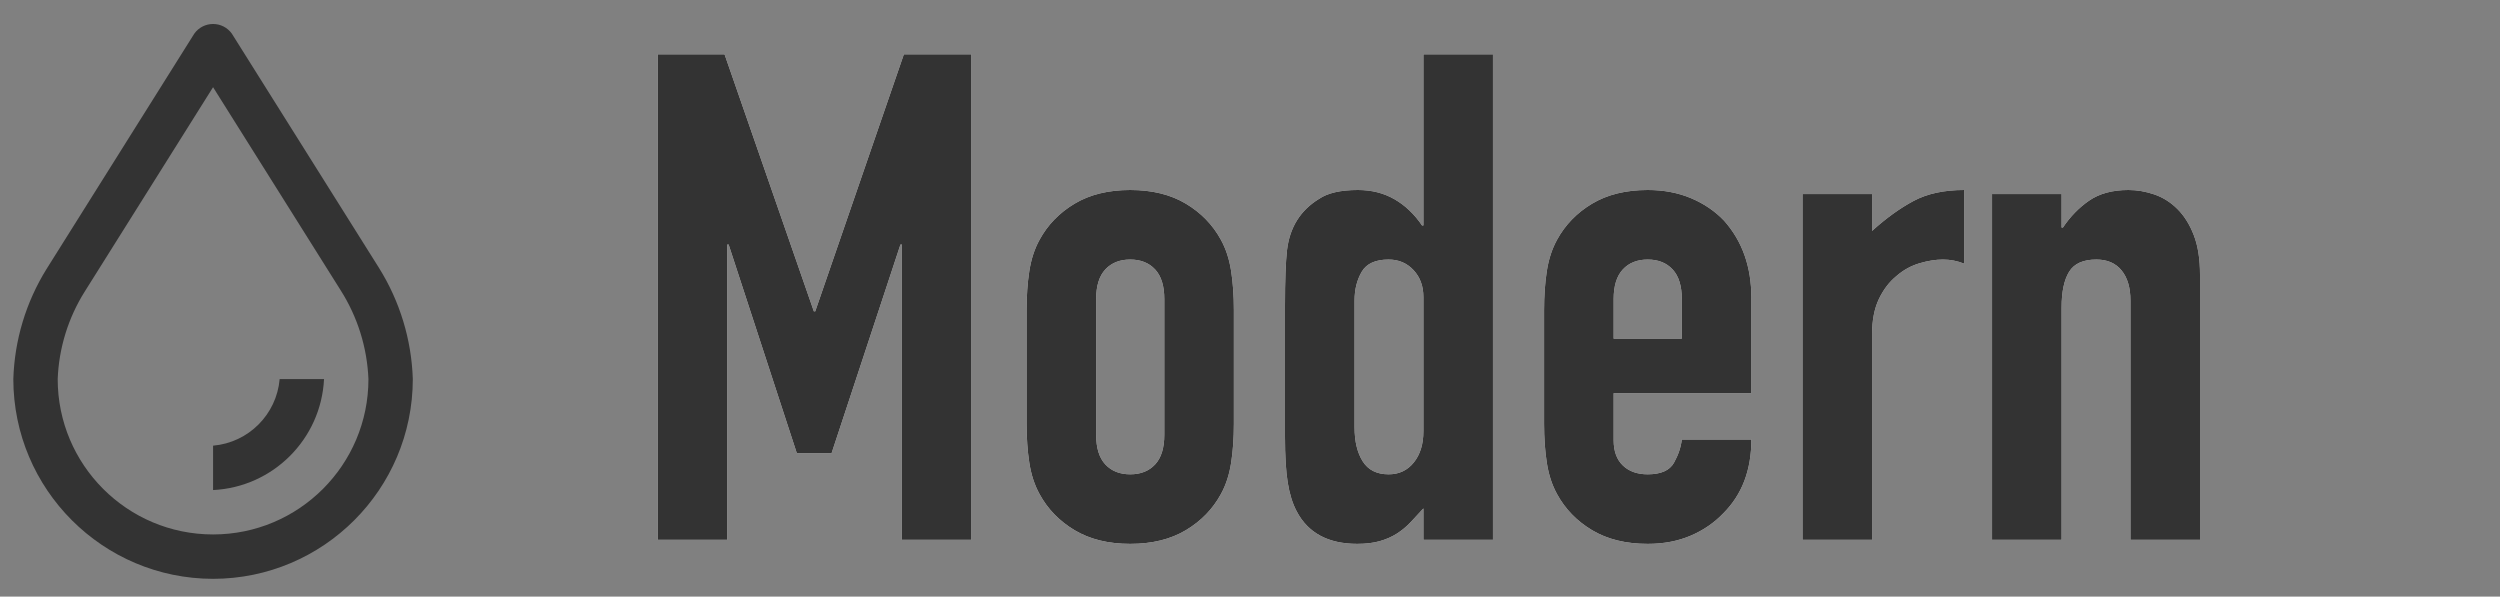 <?xml version="1.0" encoding="UTF-8"?>
<svg width="176px" height="42px" viewBox="0 0 176 42" version="1.1" xmlns="http://www.w3.org/2000/svg" xmlns:xlink="http://www.w3.org/1999/xlink">
    <rect x="0" y="0" width="176" height="42" fill="#808080" stroke="none"/>
    <title>modern-responsive-logo</title>
    <defs>
        <path d="M51.2,38 L51.2,17.216 L51.296,17.216 L56.096,31.904 L58.544,31.904 L63.392,17.216 L63.488,17.216 L63.488,38 L68.384,38 L68.384,3.824 L63.632,3.824 L57.392,21.92 L57.296,21.92 L51.008,3.824 L46.304,3.824 L46.304,38 L51.2,38 Z M79.568,38.288 C81.104,38.288 82.408,37.968 83.48,37.328 C84.552,36.688 85.376,35.84 85.952,34.784 C86.304,34.144 86.544,33.408 86.672,32.576 C86.8,31.744 86.864,30.832 86.864,29.84 L86.864,29.84 L86.864,21.824 C86.864,20.832 86.8,19.92 86.672,19.088 C86.544,18.256 86.304,17.52 85.952,16.88 C85.376,15.824 84.552,14.976 83.48,14.336 C82.408,13.696 81.104,13.376 79.568,13.376 C78.032,13.376 76.728,13.696 75.656,14.336 C74.584,14.976 73.76,15.824 73.184,16.88 C72.832,17.52 72.592,18.256 72.464,19.088 C72.336,19.92 72.272,20.832 72.272,21.824 L72.272,21.824 L72.272,29.84 C72.272,30.832 72.336,31.744 72.464,32.576 C72.592,33.408 72.832,34.144 73.184,34.784 C73.76,35.84 74.584,36.688 75.656,37.328 C76.728,37.968 78.032,38.288 79.568,38.288 Z M79.568,33.392 C78.832,33.392 78.248,33.16 77.816,32.696 C77.384,32.232 77.168,31.536 77.168,30.608 L77.168,30.608 L77.168,21.056 C77.168,20.128 77.384,19.432 77.816,18.968 C78.248,18.504 78.832,18.272 79.568,18.272 C80.304,18.272 80.888,18.504 81.32,18.968 C81.752,19.432 81.968,20.128 81.968,21.056 L81.968,21.056 L81.968,30.608 C81.968,31.536 81.752,32.232 81.32,32.696 C80.888,33.16 80.304,33.392 79.568,33.392 Z M95.552,38.288 C96.16,38.288 96.688,38.224 97.136,38.096 C97.584,37.968 97.984,37.792 98.336,37.568 C98.688,37.344 99.008,37.08 99.296,36.776 C99.584,36.472 99.888,36.144 100.208,35.792 L100.208,35.792 L100.208,38 L105.104,38 L105.104,3.824 L100.208,3.824 L100.208,15.872 L100.112,15.872 C99.568,15.072 98.92,14.456 98.168,14.024 C97.416,13.592 96.56,13.376 95.6,13.376 C94.384,13.376 93.472,13.584 92.864,14 C91.552,14.8 90.8,16 90.608,17.6 C90.512,18.432 90.464,19.728 90.464,21.488 L90.464,30.752 C90.464,32.096 90.528,33.168 90.656,33.968 C90.784,34.768 90.992,35.44 91.28,35.984 C92.08,37.52 93.504,38.288 95.552,38.288 Z M97.76,33.392 C96.928,33.392 96.32,33.088 95.936,32.48 C95.552,31.872 95.36,31.072 95.36,30.08 L95.36,30.08 L95.36,21.152 C95.36,20.384 95.528,19.712 95.864,19.136 C96.2,18.56 96.832,18.272 97.76,18.272 C98.464,18.272 99.048,18.52 99.512,19.016 C99.976,19.512 100.208,20.144 100.208,20.912 L100.208,20.912 L100.208,30.368 C100.208,31.264 99.984,31.992 99.536,32.552 C99.088,33.112 98.496,33.392 97.76,33.392 Z M116,38.288 C117.12,38.288 118.128,38.096 119.024,37.712 C119.92,37.328 120.688,36.8 121.328,36.128 C122.64,34.816 123.296,33.088 123.296,30.944 L123.296,30.944 L118.4,30.944 C118.336,31.488 118.152,32.032 117.848,32.576 C117.544,33.12 116.928,33.392 116,33.392 C115.264,33.392 114.68,33.184 114.248,32.768 C113.816,32.352 113.6,31.76 113.6,30.992 L113.6,30.992 L113.6,27.68 L123.296,27.68 L123.296,20.96 C123.296,18.784 122.656,16.976 121.376,15.536 C120.736,14.864 119.96,14.336 119.048,13.952 C118.136,13.568 117.12,13.376 116,13.376 C114.464,13.376 113.16,13.696 112.088,14.336 C111.016,14.976 110.192,15.824 109.616,16.88 C109.264,17.52 109.024,18.256 108.896,19.088 C108.768,19.92 108.704,20.832 108.704,21.824 L108.704,21.824 L108.704,29.84 C108.704,30.832 108.768,31.744 108.896,32.576 C109.024,33.408 109.264,34.144 109.616,34.784 C110.192,35.84 111.016,36.688 112.088,37.328 C113.16,37.968 114.464,38.288 116,38.288 Z M118.4,23.84 L113.6,23.84 L113.6,21.056 C113.6,20.128 113.816,19.432 114.248,18.968 C114.68,18.504 115.264,18.272 116,18.272 C116.736,18.272 117.32,18.504 117.752,18.968 C118.184,19.432 118.4,20.128 118.4,21.056 L118.4,21.056 L118.4,23.84 Z M131.792,38 L131.792,23.552 C131.792,22.56 131.952,21.728 132.272,21.056 C132.592,20.384 133.008,19.84 133.52,19.424 C134,19.008 134.536,18.712 135.128,18.536 C135.72,18.36 136.272,18.272 136.784,18.272 C137.296,18.272 137.792,18.368 138.272,18.56 L138.272,18.56 L138.272,13.376 C136.864,13.376 135.68,13.632 134.72,14.144 C133.76,14.656 132.784,15.36 131.792,16.256 L131.792,16.256 L131.792,13.664 L126.896,13.664 L126.896,38 L131.792,38 Z M145.136,38 L145.136,21.632 C145.136,20.544 145.312,19.712 145.664,19.136 C146.016,18.56 146.656,18.272 147.584,18.272 C148.352,18.272 148.944,18.528 149.36,19.04 C149.776,19.552 149.984,20.256 149.984,21.152 L149.984,21.152 L149.984,38 L154.88,38 L154.88,19.328 C154.88,18.24 154.736,17.32 154.448,16.568 C154.16,15.816 153.776,15.2 153.296,14.72 C152.816,14.24 152.272,13.896 151.664,13.688 C151.056,13.48 150.448,13.376 149.84,13.376 C148.72,13.376 147.8,13.624 147.08,14.12 C146.36,14.616 145.744,15.248 145.232,16.016 L145.232,16.016 L145.136,16.016 L145.136,13.664 L140.24,13.664 L140.24,38 L145.136,38 Z" id="path-1"></path>
    </defs>
    <g id="Page-1" stroke="none" stroke-width="1" fill="none" fill-rule="evenodd">
        <g id="carbon:rain-drop" transform="translate(0, 1)" fill="#333333" fill-rule="nonzero">
            <path d="M15,33.5 L15,30.375 C17.494,30.159 19.472,28.182 19.688,25.688 L22.812,25.688 C22.603,29.913 19.225,33.291 15,33.5 Z" id="Path"></path>
            <path d="M15,39.75 C7.237,39.741 0.947,33.45 0.938,25.688 C1.022,22.946 1.827,20.276 3.272,17.945 L13.677,1.37 C13.981,0.942 14.475,0.688 15,0.688 C15.525,0.688 16.019,0.942 16.323,1.37 L26.683,17.864 C28.152,20.216 28.973,22.915 29.062,25.688 C29.053,33.45 22.763,39.741 15,39.75 Z M15,5.138 L5.966,19.525 C4.802,21.377 4.145,23.502 4.062,25.688 C4.062,31.728 8.959,36.625 15,36.625 C21.041,36.625 25.938,31.728 25.938,25.688 C25.848,23.471 25.176,21.318 23.988,19.445 L15,5.138 Z" id="Shape"></path>
        </g>
        <g id="Modern" fill-rule="nonzero">
            <use fill="#FFFFFF" xlink:href="#path-1"></use>
            <use fill="#333333" xlink:href="#path-1"></use>
        </g>
    </g>
</svg>